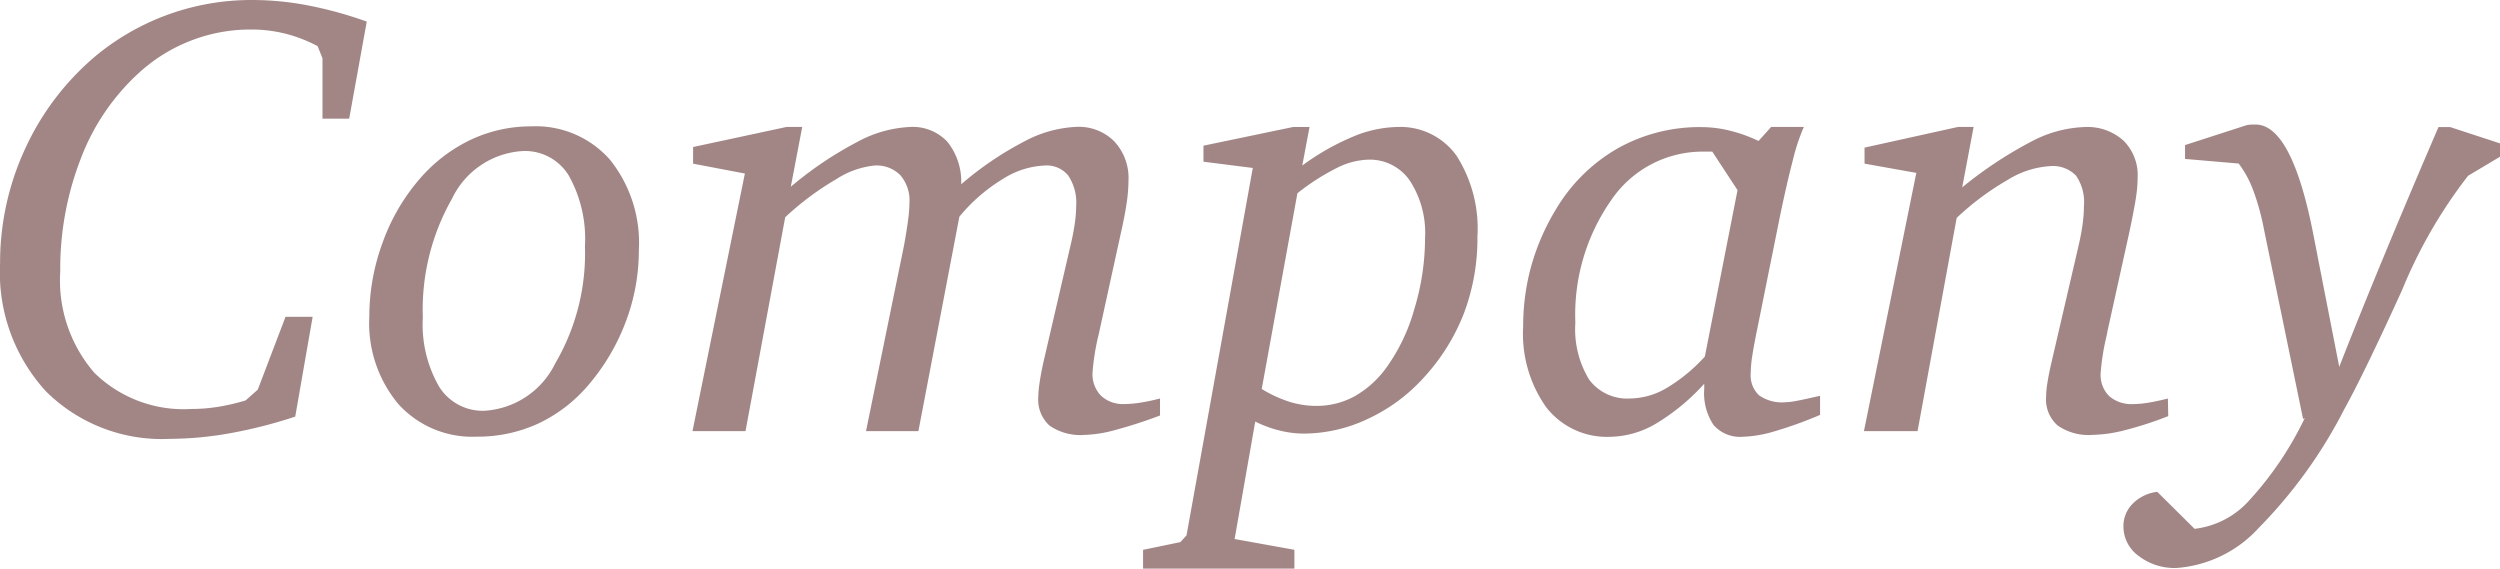 <svg xmlns="http://www.w3.org/2000/svg" width="102.984" height="23.423" viewBox="0 0 102.984 23.423">
  <path id="パス_144" data-name="パス 144" d="M-35.737-16.872l-.724,4h-1.1v-2.488l-.2-.5a5.93,5.93,0,0,0-1.327-.514,5.817,5.817,0,0,0-1.428-.171,6.764,6.764,0,0,0-2.463.457,6.814,6.814,0,0,0-2.133,1.32,9.174,9.174,0,0,0-2.4,3.529,12.529,12.529,0,0,0-.851,4.659A5.813,5.813,0,0,0-46.954-2.4,5.253,5.253,0,0,0-42.961-.914,6.988,6.988,0,0,0-41.875-1a8.463,8.463,0,0,0,1.149-.267l.5-.444,1.143-3h1.117L-38.683-.6a19.4,19.4,0,0,1-2.653.679A14.222,14.222,0,0,1-43.85.317a6.772,6.772,0,0,1-5.1-1.955,7.238,7.238,0,0,1-1.892-5.256,11.189,11.189,0,0,1,1.054-4.786,10.928,10.928,0,0,1,2.971-3.847,10.074,10.074,0,0,1,2.977-1.663,10.128,10.128,0,0,1,3.4-.571,12.251,12.251,0,0,1,2.279.222A16.522,16.522,0,0,1-35.737-16.872Zm6.449,5.332a3.451,3.451,0,0,0-2.939,1.968,9.236,9.236,0,0,0-1.2,4.888,5.12,5.12,0,0,0,.667,2.844,2.112,2.112,0,0,0,1.86,1A3.478,3.478,0,0,0-27.968-2.8a8.961,8.961,0,0,0,1.219-4.818,5.343,5.343,0,0,0-.66-2.9A2.11,2.11,0,0,0-29.288-11.54Zm.33-1.016a4.071,4.071,0,0,1,3.237,1.371,5.471,5.471,0,0,1,1.193,3.72,8.335,8.335,0,0,1-.546,2.977,8.741,8.741,0,0,1-1.562,2.622A6.133,6.133,0,0,1-28.7-.3a5.986,5.986,0,0,1-2.514.527,4.106,4.106,0,0,1-3.218-1.339,5.194,5.194,0,0,1-1.2-3.6,8.834,8.834,0,0,1,.552-3.066,8.257,8.257,0,0,1,1.53-2.622A6.418,6.418,0,0,1-31.44-12.01,5.818,5.818,0,0,1-28.958-12.556Zm10.512.025h.647l-.47,2.463a15.008,15.008,0,0,1,2.729-1.841,5.02,5.02,0,0,1,2.184-.622,1.956,1.956,0,0,1,1.536.609,2.633,2.633,0,0,1,.571,1.752,13.476,13.476,0,0,1,2.6-1.765,4.965,4.965,0,0,1,2.158-.6,2.057,2.057,0,0,1,1.549.6,2.21,2.21,0,0,1,.584,1.606,6.611,6.611,0,0,1-.083.978q-.083.546-.235,1.206L-5.561-4.1l-.013.063A9.648,9.648,0,0,0-5.84-2.412a1.273,1.273,0,0,0,.349.952,1.327,1.327,0,0,0,.971.343,4.286,4.286,0,0,0,.647-.057q.368-.057.813-.171v.7a19.4,19.4,0,0,1-1.854.6,5.261,5.261,0,0,1-1.27.2A2.224,2.224,0,0,1-7.611-.229a1.44,1.44,0,0,1-.463-1.181,4.241,4.241,0,0,1,.051-.571q.051-.355.152-.825l1.117-4.812q.114-.47.178-.9a5.31,5.31,0,0,0,.063-.762,2.013,2.013,0,0,0-.324-1.244,1.137,1.137,0,0,0-.958-.419,3.482,3.482,0,0,0-1.746.559,7.071,7.071,0,0,0-1.784,1.549L-13.013,0h-2.158l1.562-7.63q.114-.622.171-1.066a5.864,5.864,0,0,0,.057-.711,1.6,1.6,0,0,0-.375-1.136,1.381,1.381,0,0,0-1.06-.4,3.574,3.574,0,0,0-1.593.571A11.572,11.572,0,0,0-18.5-8.811L-20.135,0h-2.184l2.158-10.613-2.133-.406v-.686ZM1.13-1.739a5.115,5.115,0,0,0,1.136.527,3.689,3.689,0,0,0,1.1.171,3.268,3.268,0,0,0,1.587-.394,4.136,4.136,0,0,0,1.32-1.193,7.631,7.631,0,0,0,1.143-2.4A10.109,10.109,0,0,0,7.858-7.96a3.939,3.939,0,0,0-.628-2.361,2,2,0,0,0-1.708-.863,3.061,3.061,0,0,0-1.3.343A9.237,9.237,0,0,0,2.6-9.8ZM2.425-12.53H3.1l-.3,1.587a10.15,10.15,0,0,1,2.1-1.193,4.935,4.935,0,0,1,1.822-.394A2.843,2.843,0,0,1,9.153-11.35a5.58,5.58,0,0,1,.863,3.339,8.762,8.762,0,0,1-.546,3.129A8.387,8.387,0,0,1,7.808-2.209a7.16,7.16,0,0,1-2.3,1.7A6.2,6.2,0,0,1,2.869.1a4.2,4.2,0,0,1-.984-.121A5,5,0,0,1,.863-.394L.013,4.443l2.463.444v.774H-3.758V4.888l1.536-.317.254-.279L.762-10.842-1.27-11.1v-.66ZM19.69-11.515h-.355a4.549,4.549,0,0,0-3.8,1.987,8.22,8.22,0,0,0-1.485,5.059,3.992,3.992,0,0,0,.565,2.342,1.955,1.955,0,0,0,1.695.781,3.025,3.025,0,0,0,1.5-.432,6.9,6.9,0,0,0,1.574-1.295l1.346-6.855Zm2.425-1.016h1.346a8.144,8.144,0,0,0-.451,1.365q-.248.946-.54,2.355l-.927,4.6q-.127.609-.2,1.073a5.287,5.287,0,0,0-.07.755,1.131,1.131,0,0,0,.336.9,1.617,1.617,0,0,0,1.073.292,2.6,2.6,0,0,0,.413-.044q.26-.044,1.035-.222v.787a16.633,16.633,0,0,1-1.885.679,5.045,5.045,0,0,1-1.3.222,1.446,1.446,0,0,1-1.2-.482,2.353,2.353,0,0,1-.387-1.485v-.216A8.714,8.714,0,0,1,17.354-.3a3.826,3.826,0,0,1-1.879.533A3.167,3.167,0,0,1,12.854-.978,5.234,5.234,0,0,1,11.9-4.316,9.217,9.217,0,0,1,12.232-6.8a9.368,9.368,0,0,1,1.009-2.323,7.013,7.013,0,0,1,2.552-2.526,6.891,6.891,0,0,1,3.453-.876,4.9,4.9,0,0,1,1.168.146,6.086,6.086,0,0,1,1.181.425Zm7.693,0h.647l-.47,2.488a16.9,16.9,0,0,1,2.844-1.885,5.039,5.039,0,0,1,2.2-.6,2.219,2.219,0,0,1,1.6.559,2.008,2.008,0,0,1,.584,1.523,5.7,5.7,0,0,1-.07.825q-.07.47-.286,1.485l-.889,4.024q-.013.089-.051.254a9.491,9.491,0,0,0-.229,1.473,1.231,1.231,0,0,0,.349.939,1.4,1.4,0,0,0,1,.33,3.868,3.868,0,0,0,.616-.057q.349-.057.806-.171l.013.724a14.728,14.728,0,0,1-1.8.584,5.755,5.755,0,0,1-1.327.19,2.229,2.229,0,0,1-1.428-.387,1.424,1.424,0,0,1-.476-1.174,3.874,3.874,0,0,1,.057-.6q.057-.355.159-.8l1.117-4.812q.114-.482.171-.908A5.745,5.745,0,0,0,35-9.28a1.915,1.915,0,0,0-.33-1.25,1.329,1.329,0,0,0-1.066-.387,3.735,3.735,0,0,0-1.733.559,11.205,11.205,0,0,0-2.114,1.574L28.146,0H25.937l2.158-10.639-2.133-.381v-.66Zm11.9-.076a1.239,1.239,0,0,1,.14-.019q.076-.006.216-.006,1.511,0,2.4,4.6.127.647.19.978l.863,4.405q.825-2.107,1.847-4.577t2.241-5.3h.482l2.057.673v.546l-1.32.787A20.086,20.086,0,0,0,48.1-5.8Q46.528-2.349,45.716-.889A19.728,19.728,0,0,1,42.2,3.986a5.081,5.081,0,0,1-3.39,1.65,2.429,2.429,0,0,1-1.562-.5,1.5,1.5,0,0,1-.622-1.219,1.3,1.3,0,0,1,.387-.933A1.691,1.691,0,0,1,38.022,2.5l1.536,1.523a3.57,3.57,0,0,0,2.26-1.181A13.859,13.859,0,0,0,44.1-.546L44.027-.5l-1.612-7.82a9.93,9.93,0,0,0-.432-1.574,4.306,4.306,0,0,0-.609-1.13l-2.209-.19v-.571Z" transform="translate(50.845 17.761)" fill="#a28686"/>
</svg>
